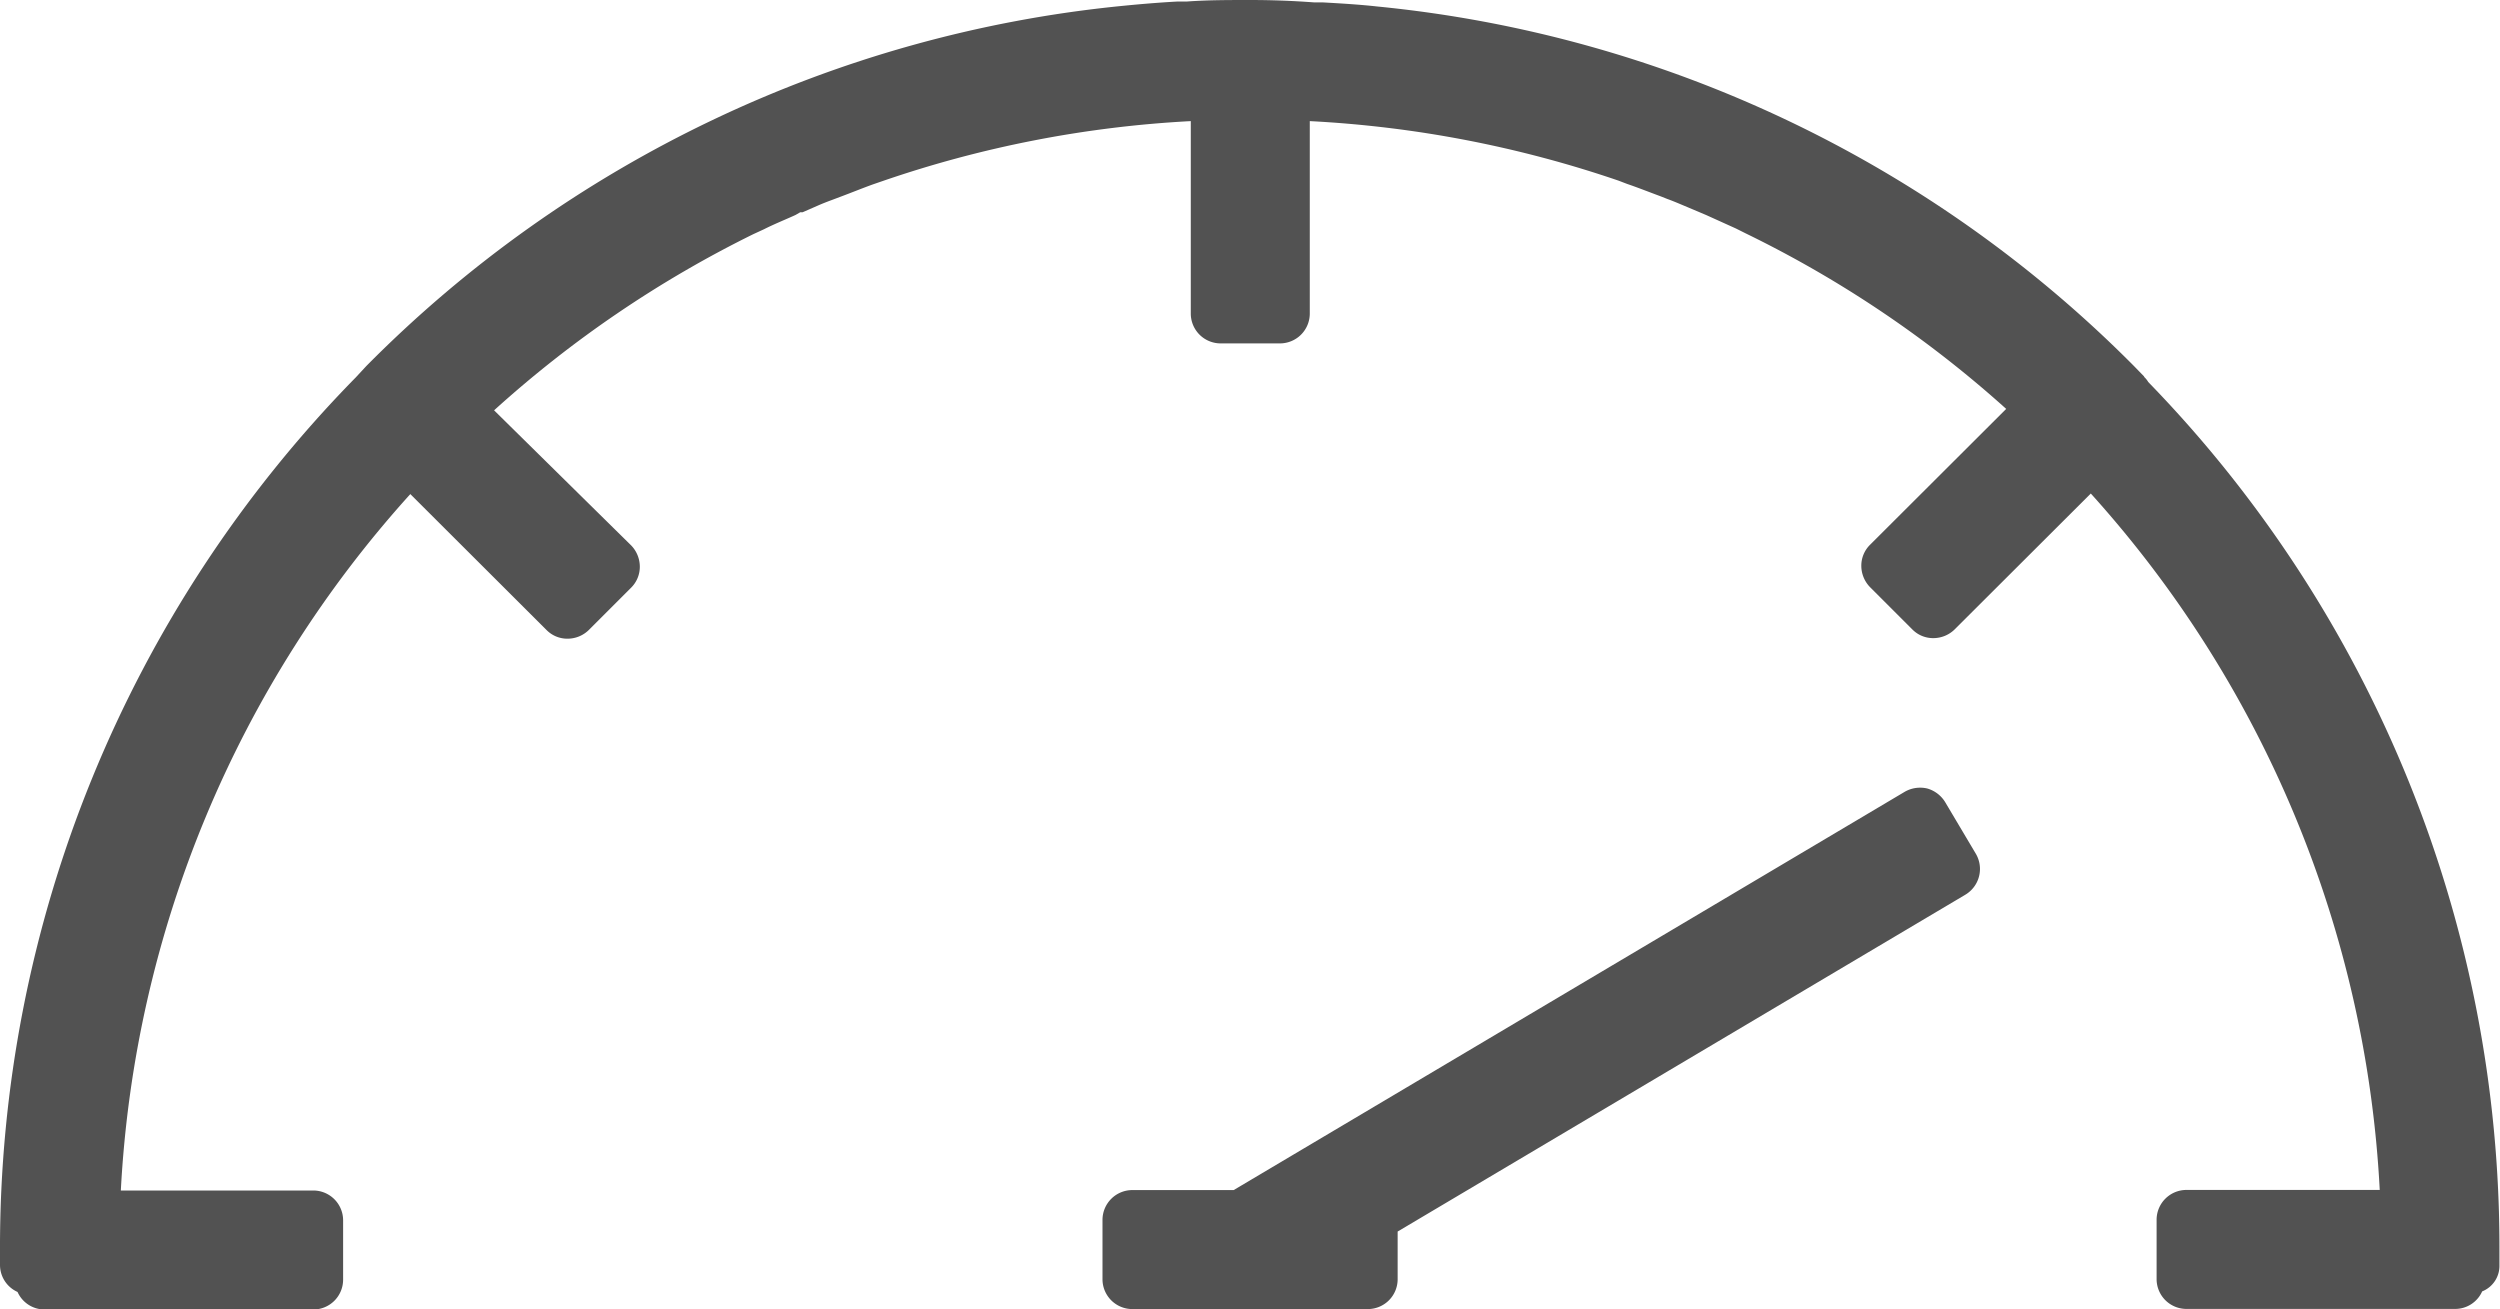 <svg id="Kilomteros" xmlns="http://www.w3.org/2000/svg" xmlns:xlink="http://www.w3.org/1999/xlink" width="17.669" height="9.255" viewBox="0 0 17.669 9.255">
  <defs>
    <clipPath id="clip-path">
      <rect id="Rectángulo_16" data-name="Rectángulo 16" width="17.669" height="9.255" fill="#525252"/>
    </clipPath>
  </defs>
  <g id="Grupo_5" data-name="Grupo 5" clip-path="url(#clip-path)">
    <path id="Trazado_12" data-name="Trazado 12" d="M15.154,2.661l-.072-.074A8.734,8.734,0,0,0,9.735.046C9.619.033,9.493.025,9.35.017l-.061,0Q9.059,0,8.835,0c-.149,0-.3,0-.45.011l-.067,0c-.143.008-.269.019-.4.032A8.723,8.723,0,0,0,2.589,2.587l-.076.082-.008.008A8.781,8.781,0,0,0,0,8.834V8.94a.209.209,0,0,0,.124.191.209.209,0,0,0,.191.124h1.9a.211.211,0,0,0,.21-.21V8.624a.211.211,0,0,0-.21-.21H.854A7.96,7.96,0,0,1,2.9,3.492l.963.961a.206.206,0,0,0,.149.061.215.215,0,0,0,.149-.061l.3-.3a.208.208,0,0,0,.061-.149.217.217,0,0,0-.061-.149L3.492,2.9A7.989,7.989,0,0,1,5.324,1.655L5.4,1.62c.067-.034.139-.063.21-.095l.013-.006L5.656,1.5,5.673,1.5l.105-.046c.034-.015.065-.027.1-.04l.061-.023c.078-.029.156-.061.231-.088l.061-.021A7.968,7.968,0,0,1,8.416.856V2.217a.211.211,0,0,0,.21.21h.421a.211.211,0,0,0,.21-.21V.856a8.014,8.014,0,0,1,2.183.421L11.5,1.3c.074.025.149.055.238.088l.048.019c.036.013.069.027.1.04s.076.032.114.048l.059.025.21.095.072.036A7.943,7.943,0,0,1,14.179,2.89l-.963.961A.208.208,0,0,0,13.155,4a.217.217,0,0,0,.061.149l.3.3a.206.206,0,0,0,.149.061.215.215,0,0,0,.149-.061l.963-.961a7.96,7.96,0,0,1,2.042,4.922H15.452a.211.211,0,0,0-.21.21v.421a.211.211,0,0,0,.21.21h1.9a.209.209,0,0,0,.191-.124.194.194,0,0,0,.122-.185V8.834A8.774,8.774,0,0,0,15.183,2.7a.161.161,0,0,0-.029-.036Z" fill="#525252"/>
    <path id="Trazado_13" data-name="Trazado 13" d="M218.17,157.933v-.341l4.013-2.381a.212.212,0,0,0,.074-.288l-.215-.362a.219.219,0,0,0-.128-.1.211.211,0,0,0-.053-.006.217.217,0,0,0-.107.029l-4.743,2.815h-.717a.211.211,0,0,0-.21.21v.421a.211.211,0,0,0,.21.21h1.666a.211.211,0,0,0,.21-.21Z" transform="translate(-208.292 -148.888)" fill="#525252"/>
  </g>
</svg>
